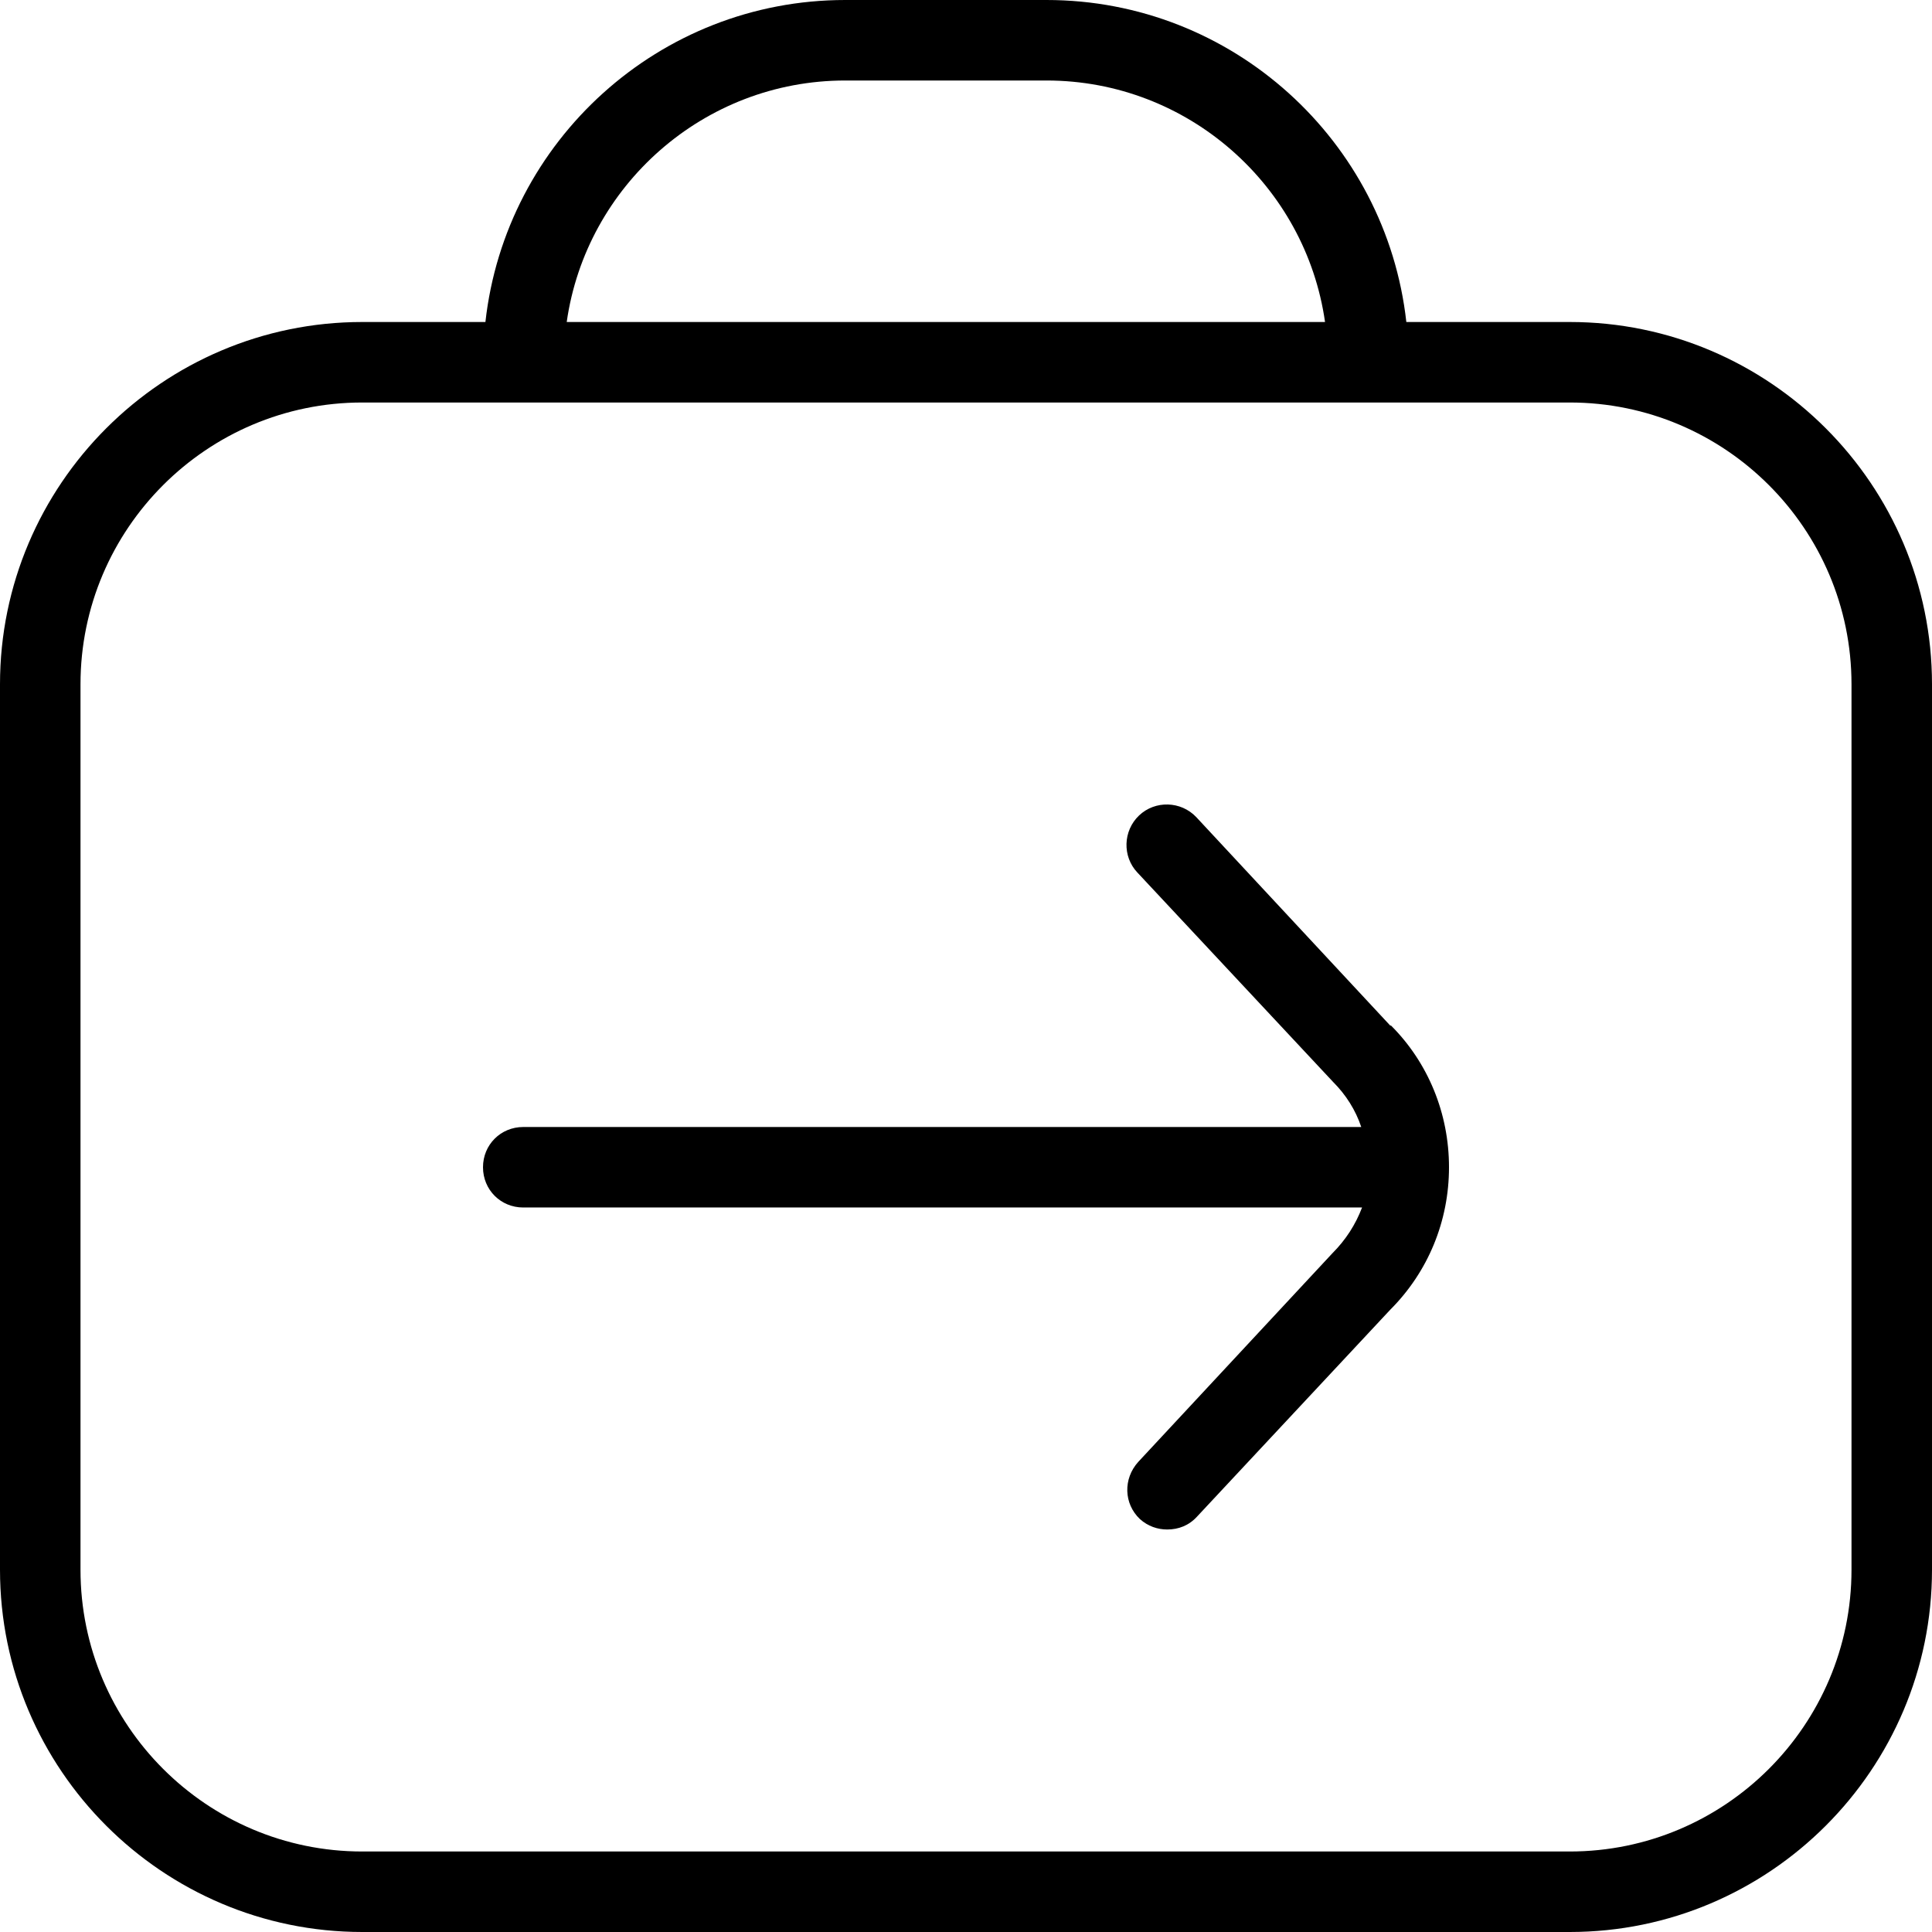 <svg xmlns="http://www.w3.org/2000/svg" id="Layer_1" data-name="Layer 1" viewBox="0 0 24 24" width="512" height="512"><path d="M19.5,4h-2.03c-.25-2.25-2.16-4-4.47-4h-2.5c-2.31,0-4.22,1.75-4.47,4h-1.53C2.02,4,0,6.02,0,8.5v11c0,2.48,2.02,4.5,4.5,4.5h15c2.48,0,4.5-2.02,4.5-4.5V8.5c0-2.48-2.02-4.5-4.5-4.5ZM10.5,1h2.5c1.76,0,3.22,1.31,3.46,3H7.04c.24-1.69,1.7-3,3.46-3Zm12.5,18.5c0,1.93-1.57,3.5-3.5,3.5H4.5c-1.93,0-3.5-1.57-3.5-3.5V8.5c0-1.93,1.57-3.5,3.5-3.5h15c1.93,0,3.5,1.57,3.5,3.5v11Zm-5.72-6.76c.46,.46,.72,1.09,.72,1.76s-.26,1.3-.73,1.77l-2.4,2.57c-.1,.11-.23,.16-.37,.16-.12,0-.24-.04-.34-.13-.2-.19-.21-.5-.02-.71l2.41-2.59c.17-.17,.29-.36,.37-.57H6.5c-.28,0-.5-.22-.5-.5s.22-.5,.5-.5h10.41s0,0,0,0c-.07-.21-.19-.4-.35-.56l-2.43-2.6c-.19-.2-.18-.52,.02-.71,.2-.19,.52-.18,.71,.02l2.41,2.59Z"></path></svg>